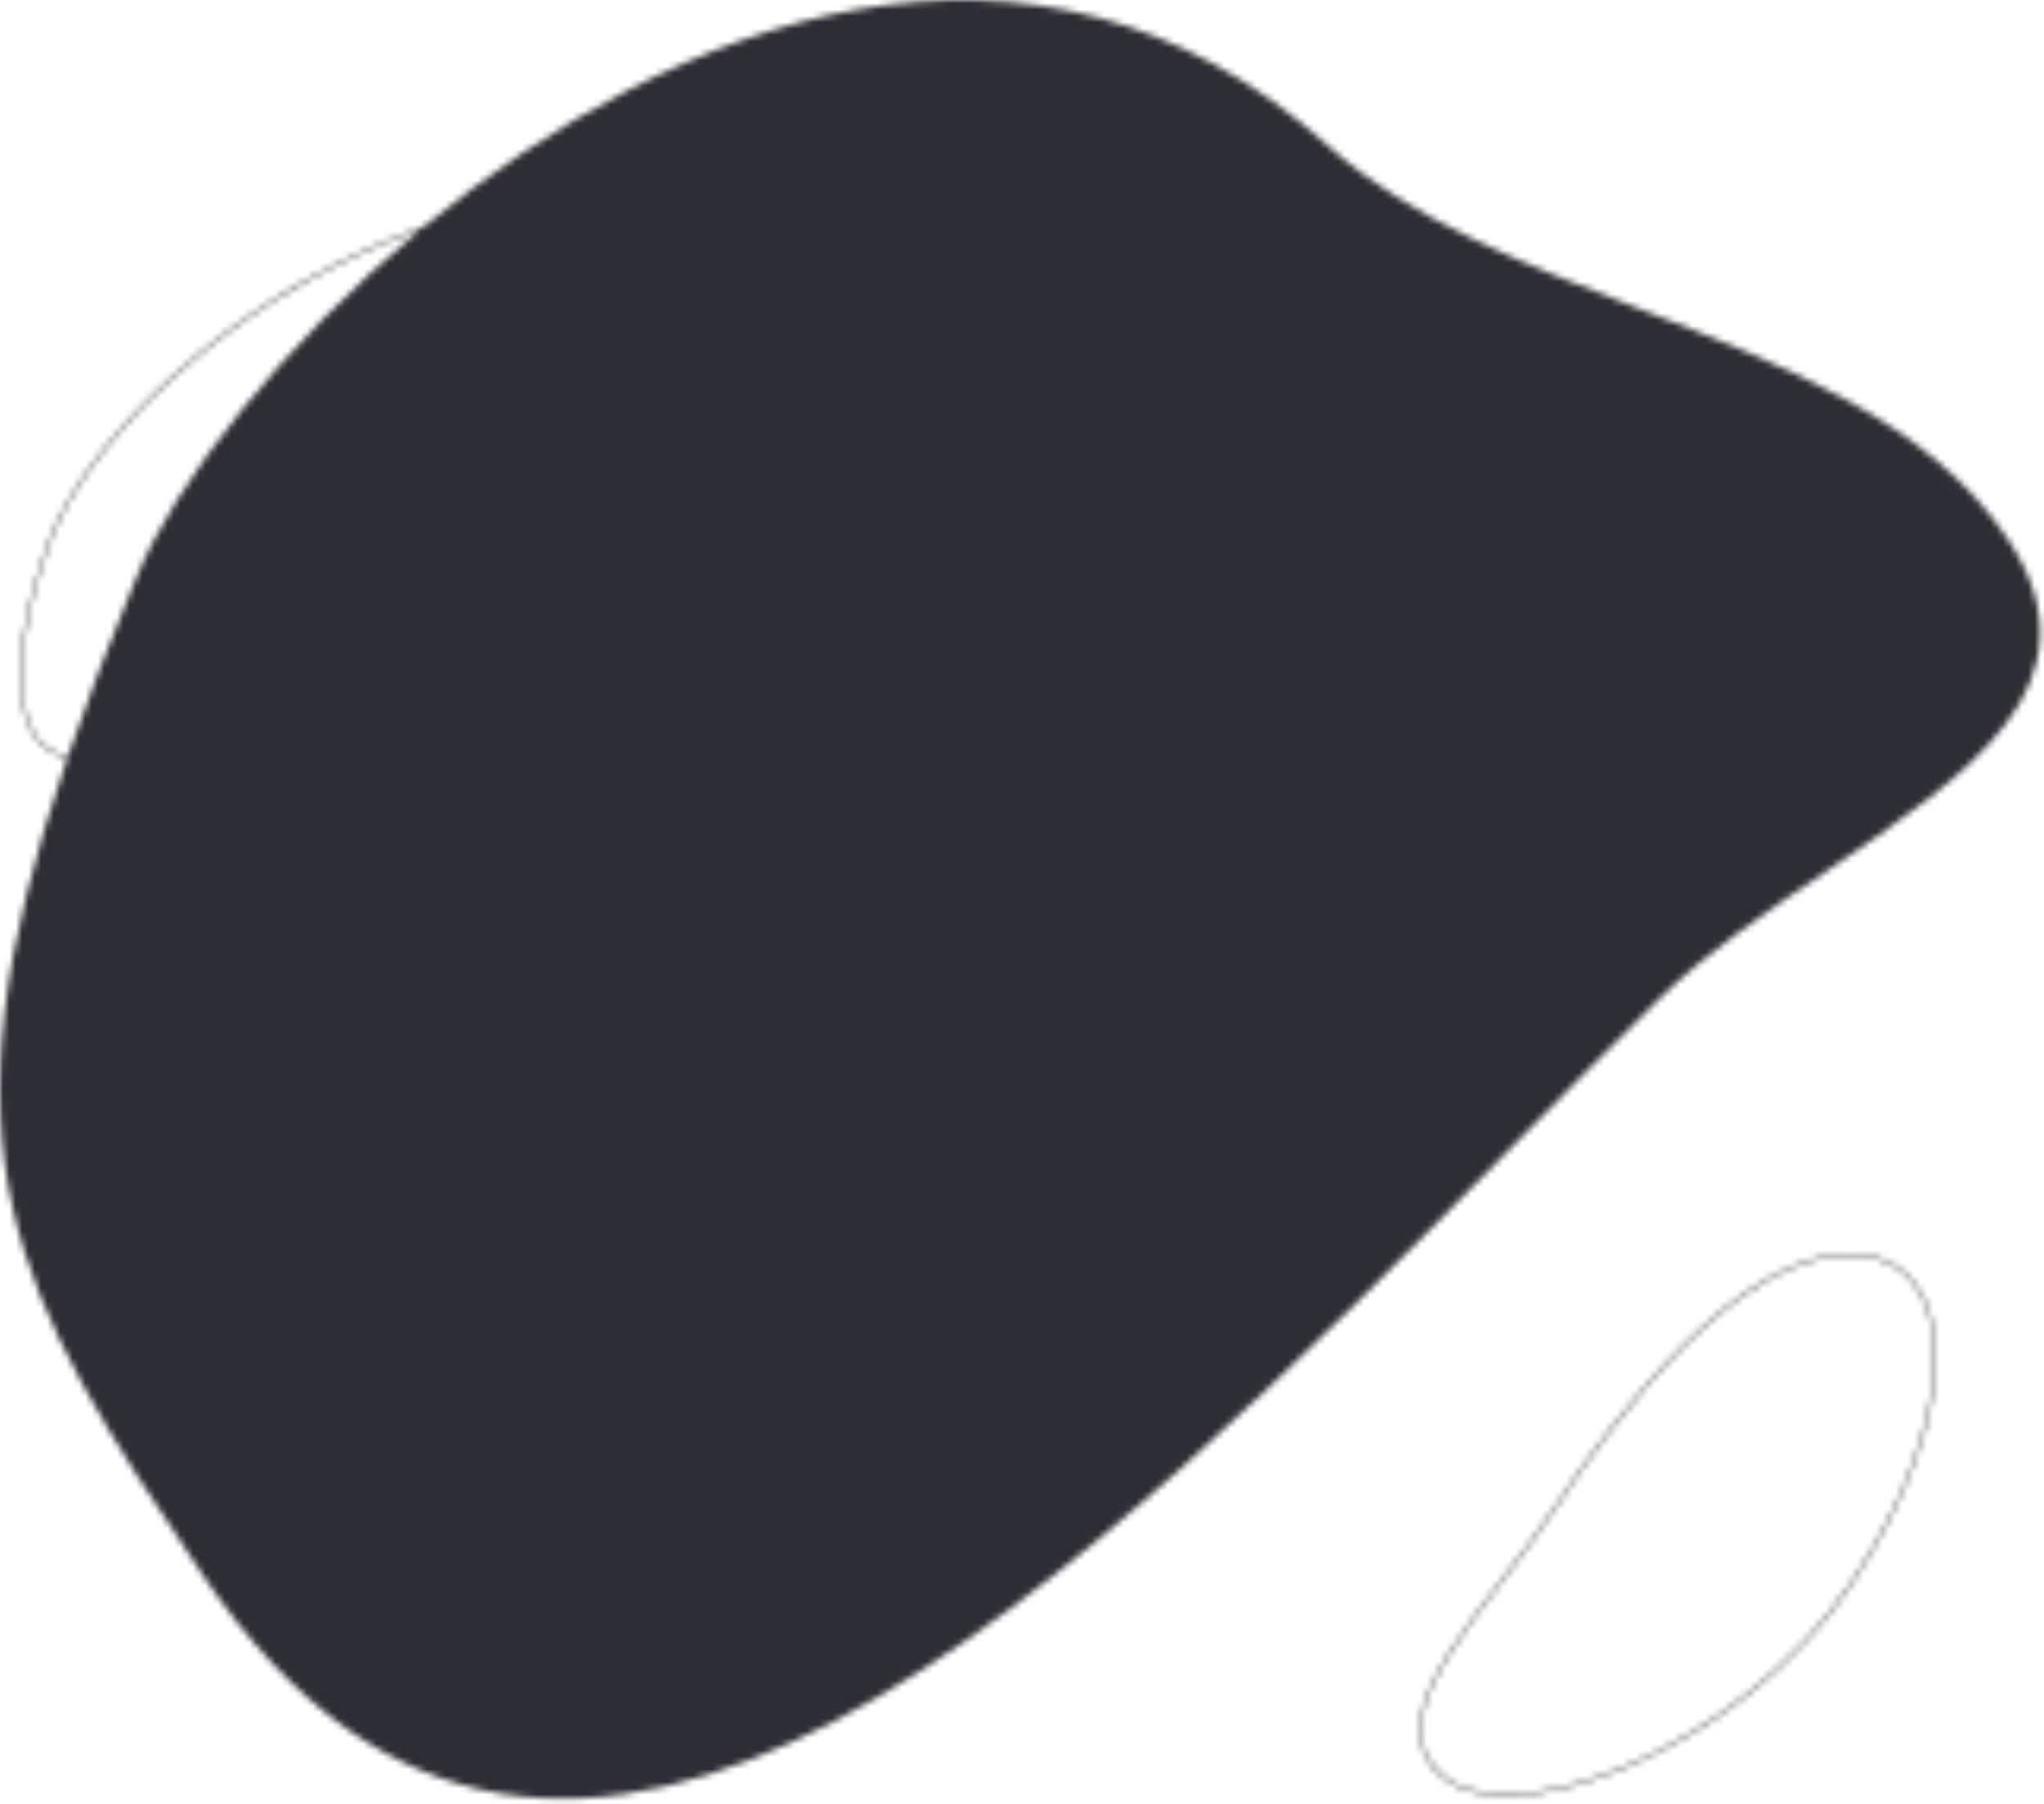 <svg width="323" height="285" viewBox="0 0 323 285" fill="none" xmlns="http://www.w3.org/2000/svg">
  <mask id="mask0" mask-type="alpha" maskUnits="userSpaceOnUse" x="0" y="0" width="323" height="285">
    <path fill-rule="evenodd" clip-rule="evenodd" d="M209.878 23.043C222.86 34.716 240.932 41.743 258.977 48.76C282.087 57.746 305.153 66.715 317.426 85.402C332.3 108.05 311.059 122.437 288.416 137.772C279.151 144.046 269.652 150.48 262.296 157.703C254.939 164.927 247.257 172.723 239.327 180.77C172.895 248.185 89.018 333.301 32.139 248.982C1.814 204.027 -10.674 182.03 10.662 119.704C9.421 119.503 8.349 119.071 7.435 118.435C5.231 116.902 3.98 114.21 3.466 110.835C2.437 104.089 4.335 94.513 7.62 85.598C10.914 76.657 19.525 65.492 31.74 55.541C41.49 47.598 53.545 40.422 67.043 35.762C106.482 3.241 163.17 -18.958 209.878 23.043ZM66.384 36.308C53.228 40.959 41.472 47.997 31.928 55.772C19.737 65.704 11.168 76.828 7.899 85.701C4.62 94.6 2.743 104.119 3.76 110.791C4.269 114.125 5.496 116.723 7.605 118.19C8.49 118.805 9.536 119.226 10.76 119.417C13.715 110.81 17.313 101.435 21.595 91.126C27.869 76.025 44.395 54.594 66.384 36.308ZM266.119 212.337C274.394 204.16 283.648 197.901 292.536 198.051C296.986 198.126 300.339 199.779 302.576 202.643C304.808 205.503 305.915 209.553 305.915 214.402C305.915 224.101 301.489 237.054 292.657 250.276C283.816 263.512 270.304 273.503 257.644 278.978C251.315 281.716 245.192 283.327 239.967 283.647C234.747 283.967 230.398 282.999 227.646 280.547C224.899 278.098 224.014 275.176 224.395 271.94C224.775 268.715 226.411 265.182 228.691 261.488C230.971 257.792 233.906 253.92 236.896 250.017L237.505 249.223C240.3 245.579 243.109 241.915 245.457 238.342C250.503 230.662 257.837 220.522 266.119 212.337ZM266.328 212.549C258.068 220.713 250.748 230.833 245.706 238.506C243.352 242.088 240.536 245.76 237.744 249.402L237.743 249.402L237.743 249.402L237.133 250.198C234.141 254.103 231.216 257.964 228.944 261.645C226.672 265.328 225.063 268.816 224.691 271.975C224.32 275.122 225.176 277.946 227.845 280.325C230.51 282.7 234.763 283.668 239.949 283.35C245.13 283.032 251.219 281.432 257.526 278.704C270.141 273.248 283.605 263.291 292.409 250.111C301.222 236.917 305.617 224.022 305.617 214.402C305.617 209.593 304.519 205.616 302.341 202.827C300.166 200.042 296.903 198.423 292.531 198.349C283.774 198.201 274.597 204.378 266.328 212.549Z" fill="white"/>
  </mask>
  <g mask="url(#mask0)">
    <circle cx="142.828" cy="140.695" r="216.316" fill="#2D2E34"/>
  </g>
</svg>
